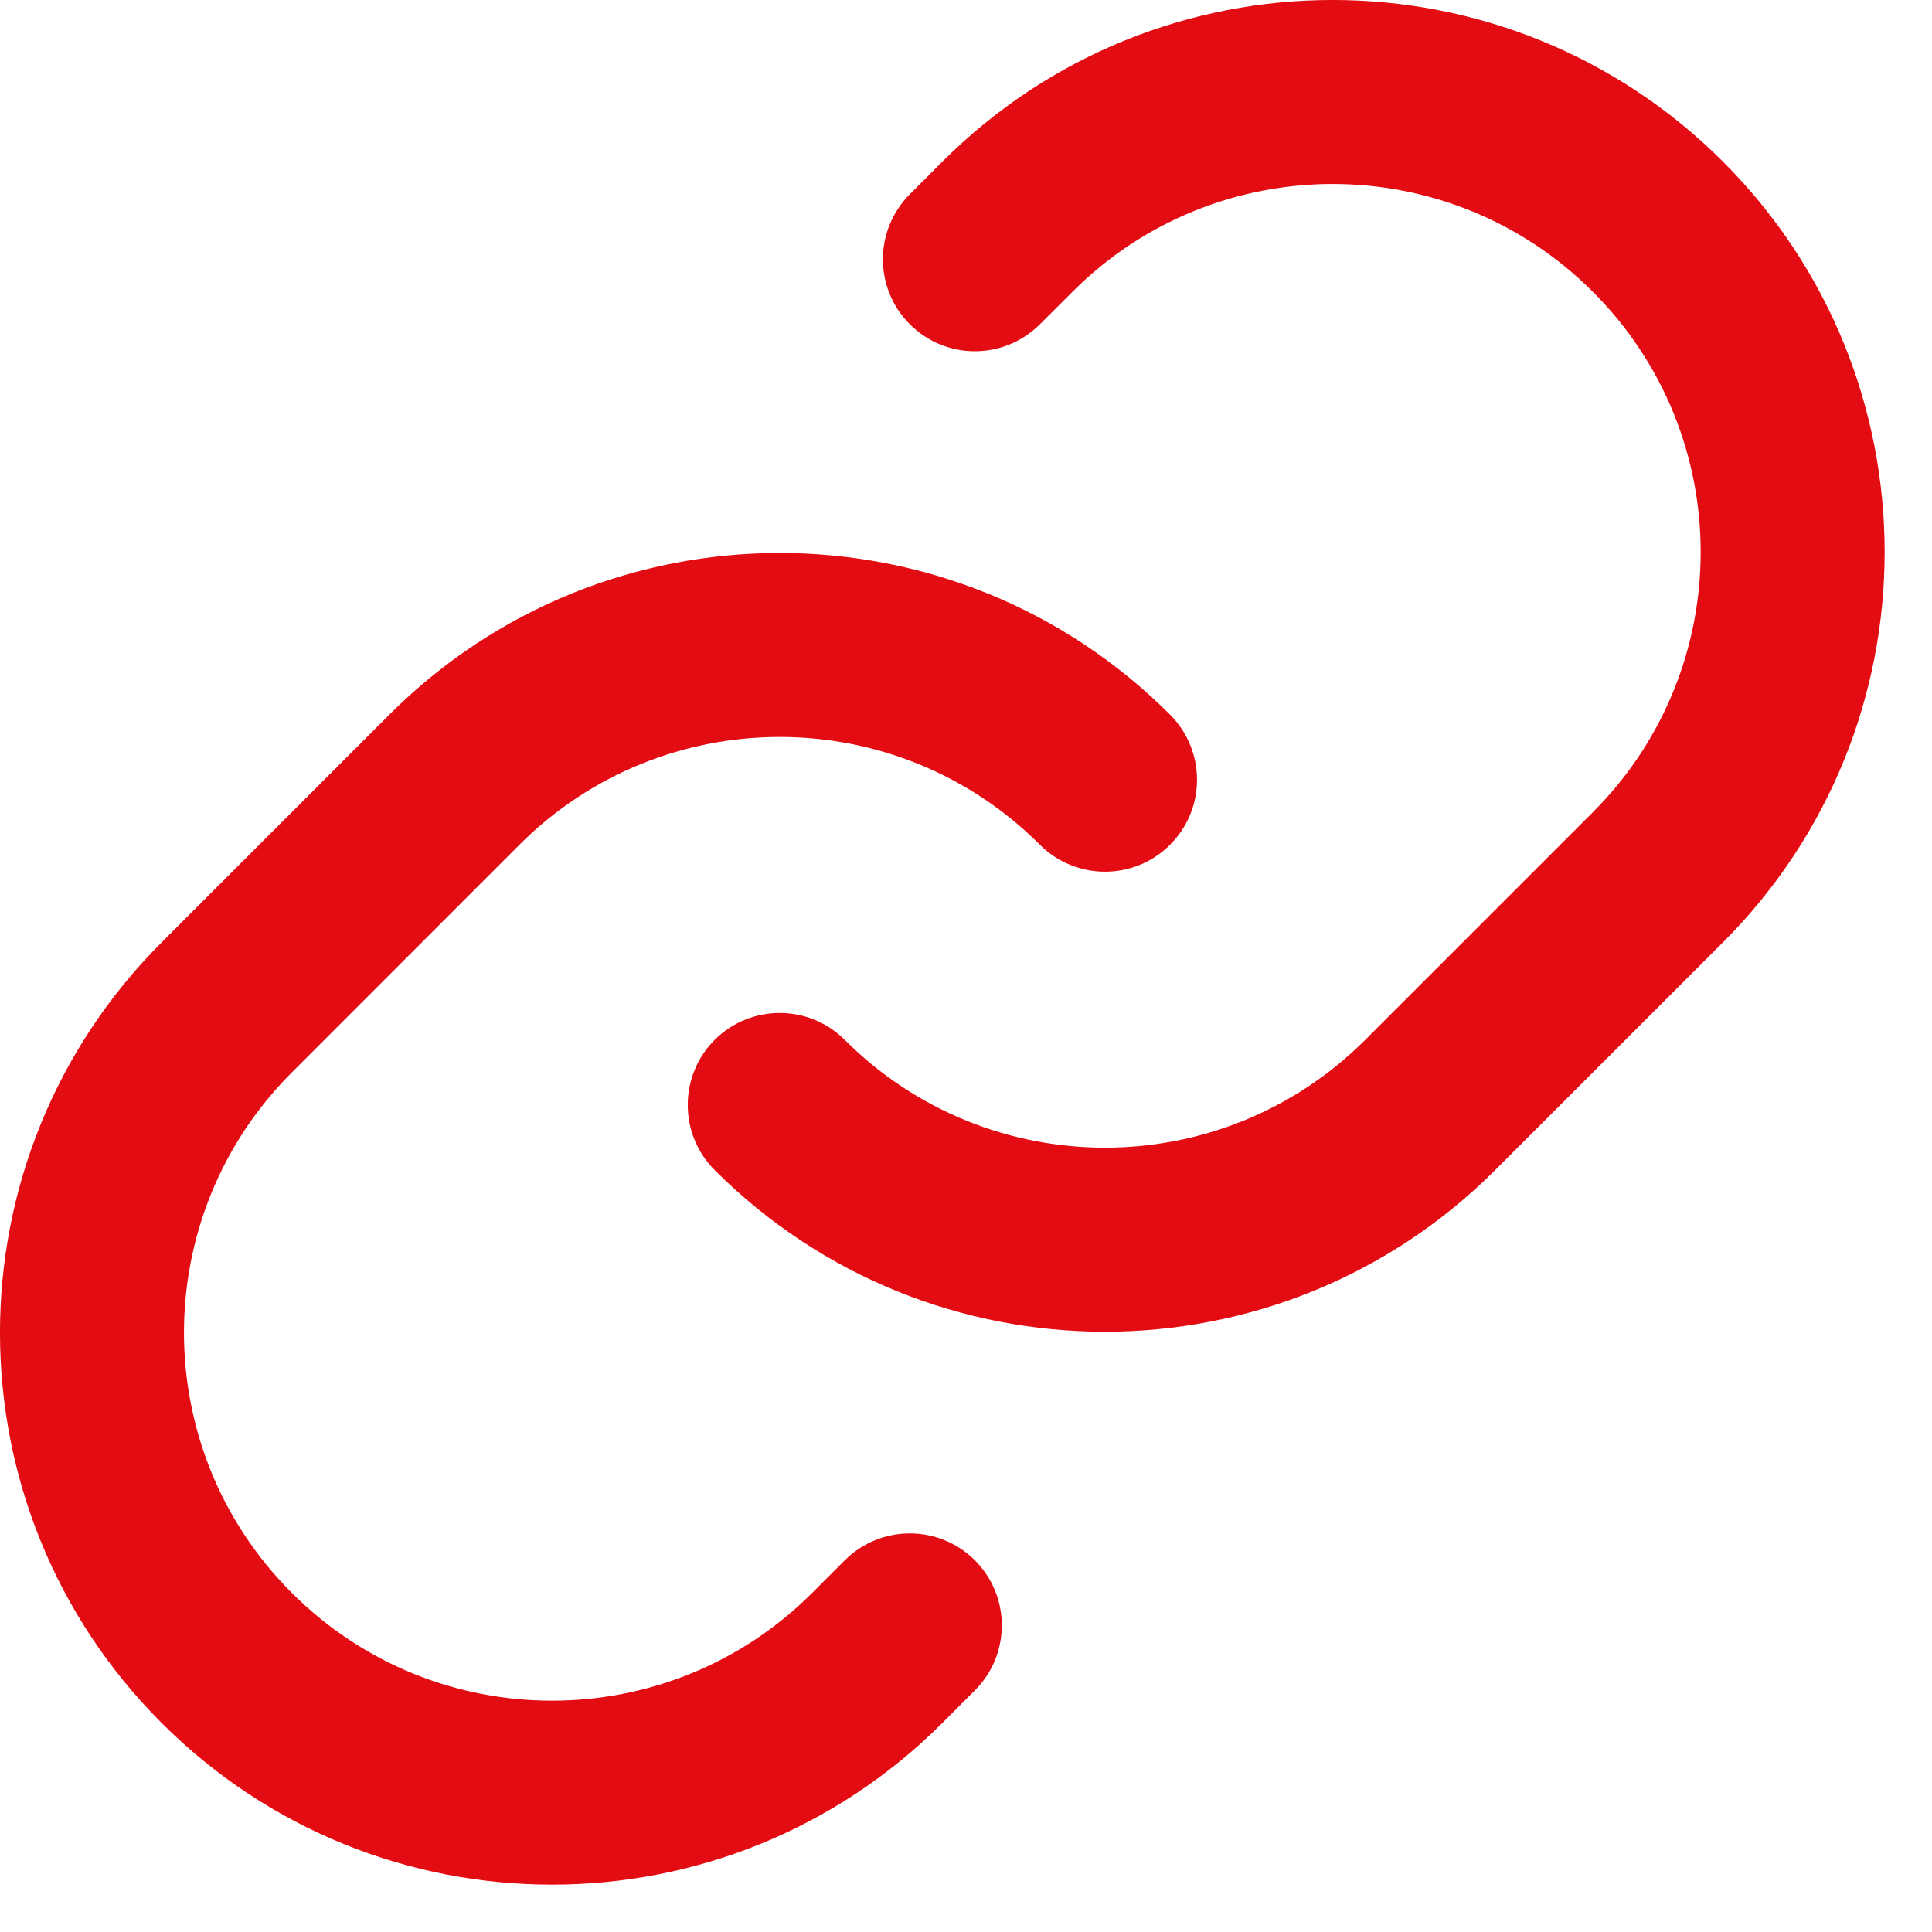 <?xml version="1.0" encoding="UTF-8"?> <svg xmlns="http://www.w3.org/2000/svg" width="21" height="21" viewBox="0 0 21 21" fill="none"> <path d="M11.303 3.525C10.913 3.915 10.28 3.916 9.89 3.525C9.499 3.135 9.499 2.502 9.89 2.111L10.243 1.757C12.586 -0.586 16.385 -0.586 18.728 1.757C21.071 4.101 21.071 7.899 18.728 10.243L16.253 12.717C13.91 15.061 10.111 15.061 7.768 12.718C7.378 12.327 7.378 11.694 7.768 11.303C8.159 10.913 8.792 10.913 9.182 11.303C10.745 12.865 13.277 12.865 14.839 11.303L17.314 8.828C18.876 7.266 18.876 4.734 17.314 3.172C15.752 1.609 13.219 1.609 11.657 3.172L11.303 3.525Z" fill="#E30C13"></path> <path d="M10.596 18.374L10.243 18.728C7.899 21.071 4.101 21.071 1.757 18.728C-0.586 16.385 -0.586 12.586 1.757 10.243L4.232 7.768C6.575 5.425 10.375 5.425 12.718 7.768C13.108 8.159 13.109 8.792 12.718 9.182C12.328 9.573 11.694 9.572 11.303 9.182C9.741 7.62 7.209 7.62 5.646 9.182L3.172 11.657C1.609 13.219 1.609 15.752 3.172 17.314C4.734 18.876 7.266 18.876 8.828 17.314L9.182 16.96C9.573 16.57 10.206 16.57 10.597 16.96C10.987 17.351 10.987 17.984 10.596 18.374Z" fill="#E30C13"></path> </svg> 